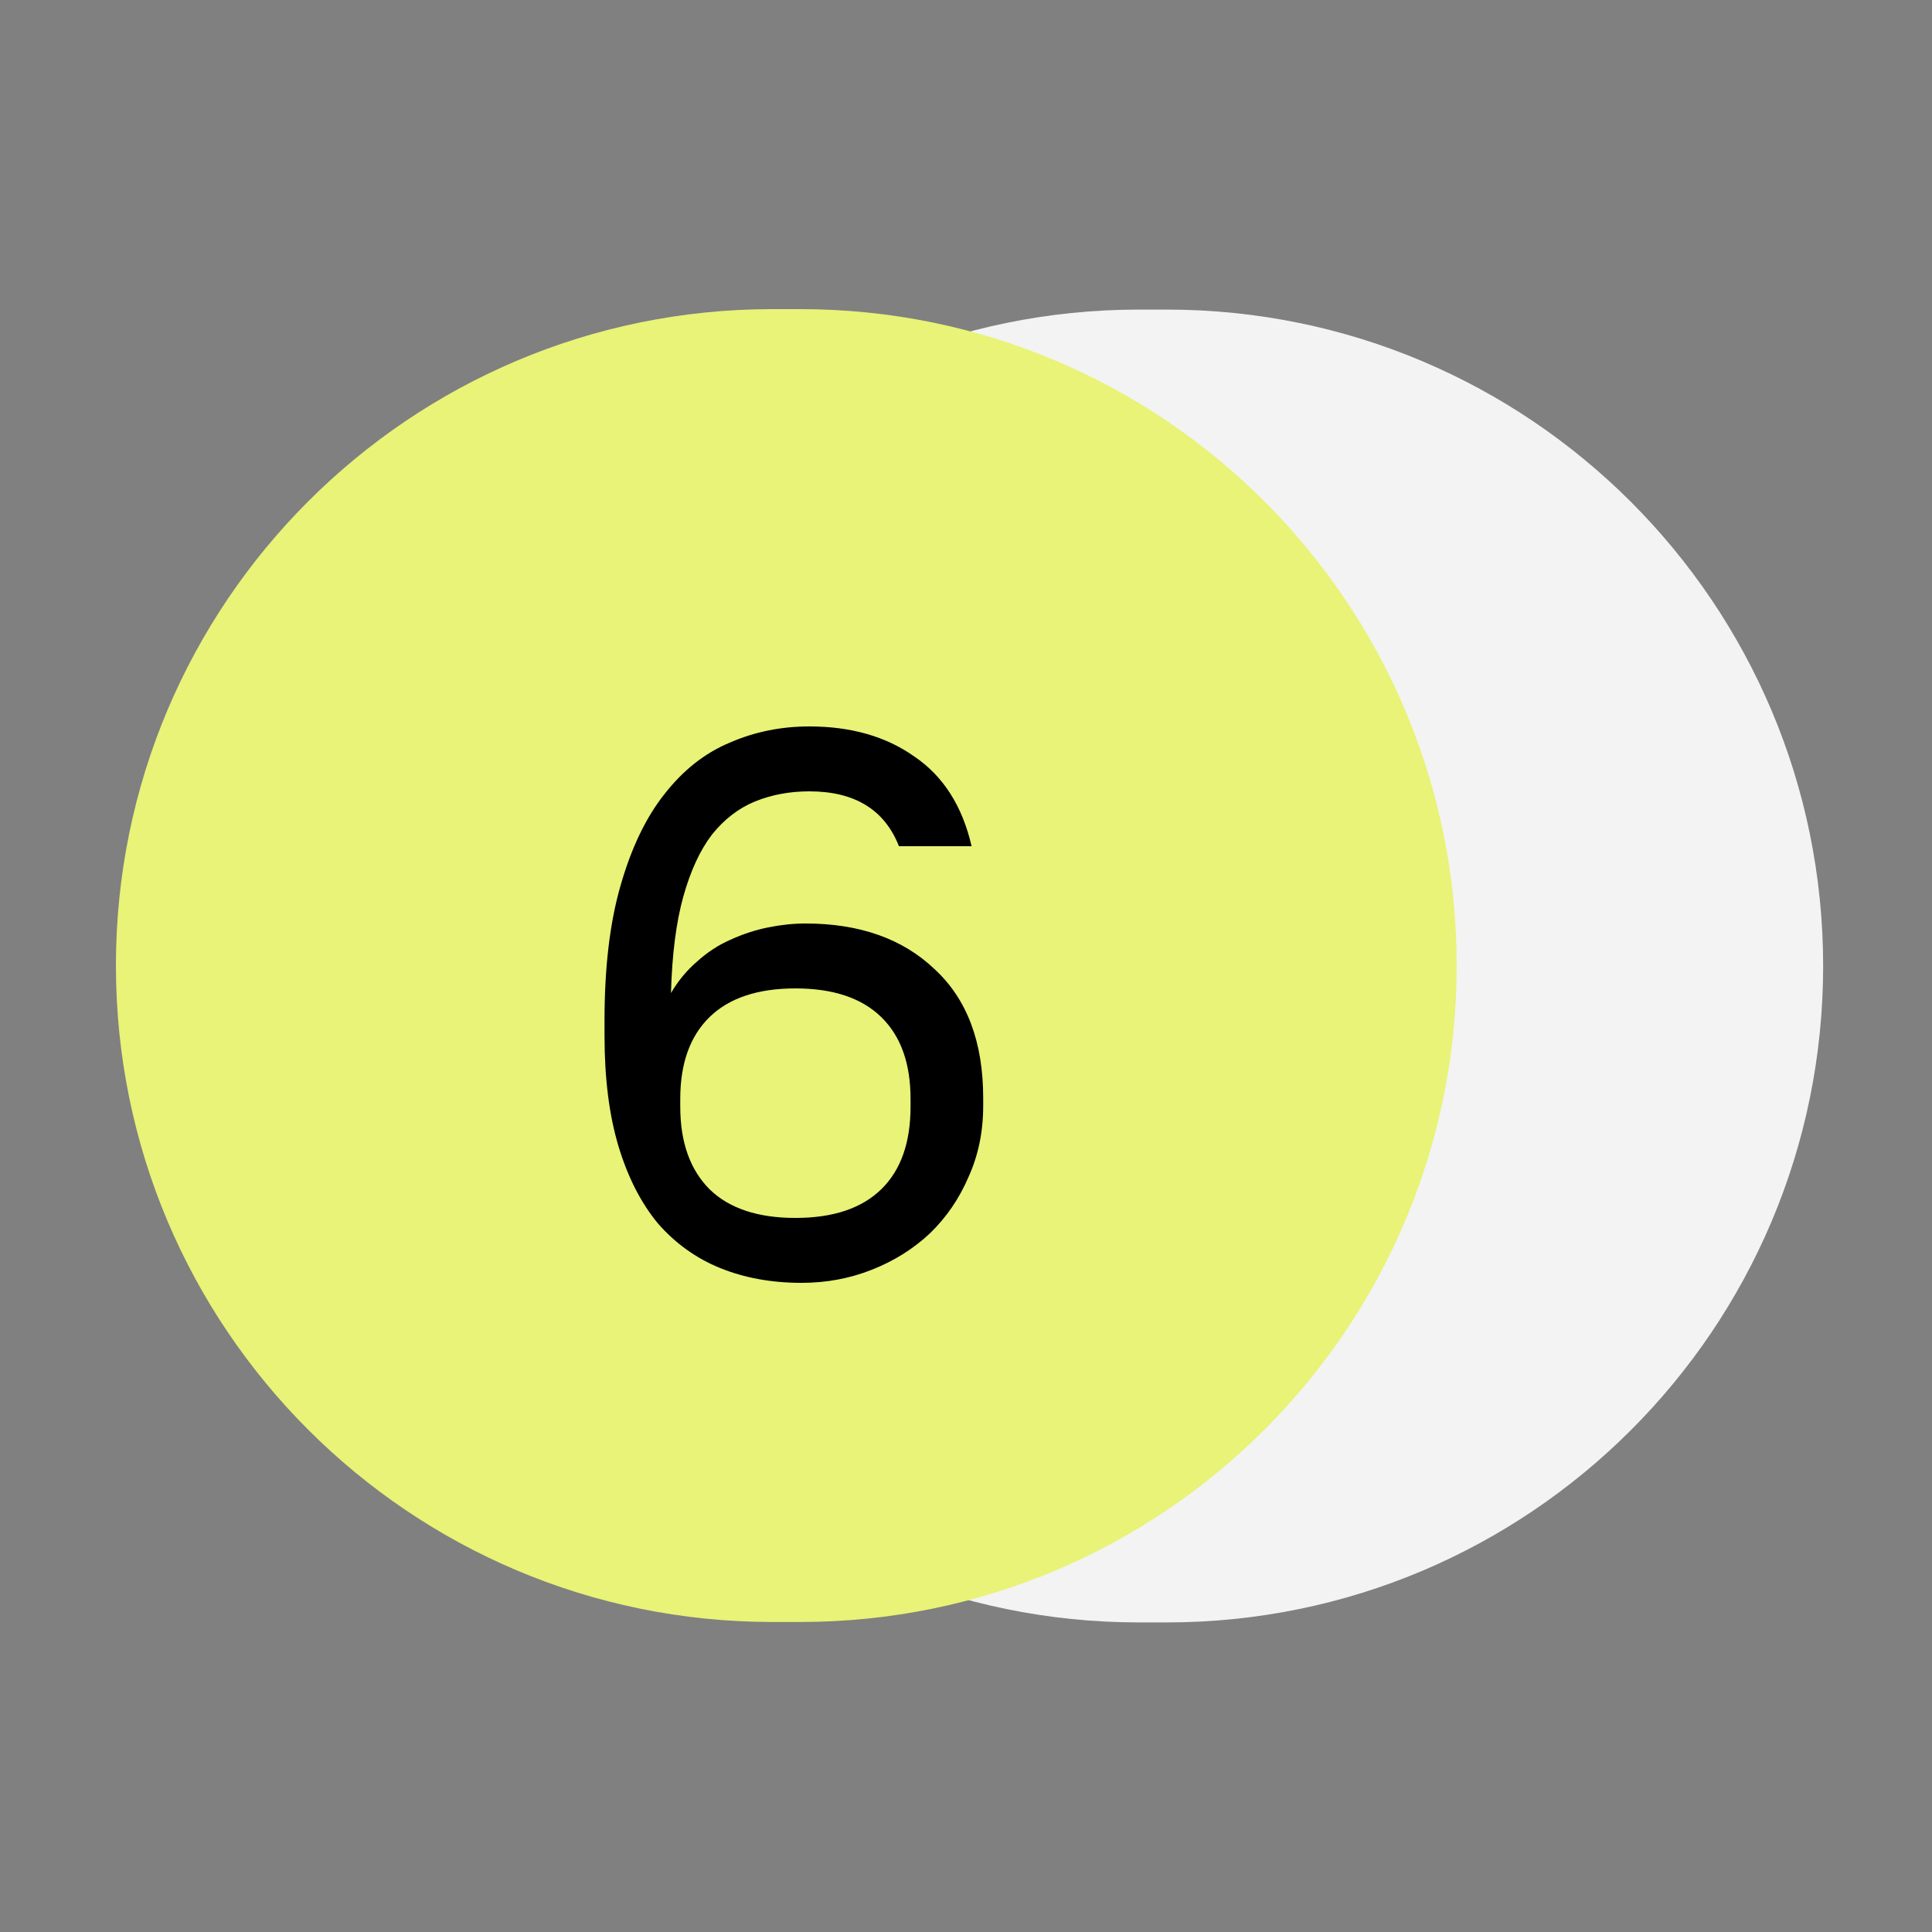 <?xml version="1.0" encoding="UTF-8"?> <svg xmlns="http://www.w3.org/2000/svg" width="50" height="50" viewBox="0 0 50 50" fill="none"><rect x="0" y="0" width="50" height="50" fill="#808080" stroke="none"/><path d="M30.195 8.012H29.473C20.091 8.012 12.485 15.618 12.485 25C12.485 34.382 20.091 41.988 29.473 41.988H30.195C39.578 41.988 47.183 34.382 47.183 25C47.183 15.618 39.578 8.012 30.195 8.012Z" fill="#F3F3F3"></path><path d="M20.71 8H19.988C10.606 8 3 15.606 3 24.988C3 34.371 10.606 41.977 19.988 41.977H20.71C30.093 41.977 37.699 34.371 37.699 24.988C37.699 15.606 30.093 8 20.71 8Z" fill="#E8F377"></path><path d="M20.745 33.2C19.972 33.2 19.272 33.073 18.645 32.82C18.019 32.567 17.479 32.18 17.025 31.66C16.585 31.127 16.245 30.46 16.005 29.66C15.765 28.86 15.645 27.907 15.645 26.8V26.4C15.645 25.027 15.785 23.86 16.065 22.9C16.345 21.927 16.725 21.14 17.205 20.54C17.685 19.927 18.245 19.487 18.885 19.22C19.525 18.94 20.212 18.8 20.945 18.8C22.025 18.8 22.932 19.06 23.665 19.58C24.412 20.087 24.905 20.86 25.145 21.9H23.265C22.892 20.953 22.119 20.48 20.945 20.48C20.439 20.48 19.972 20.567 19.545 20.74C19.119 20.913 18.745 21.2 18.425 21.6C18.119 22 17.872 22.533 17.685 23.2C17.499 23.867 17.392 24.7 17.365 25.7C17.552 25.38 17.779 25.107 18.045 24.88C18.312 24.64 18.599 24.453 18.905 24.32C19.225 24.173 19.552 24.067 19.885 24C20.219 23.933 20.539 23.9 20.845 23.9C22.245 23.9 23.359 24.293 24.185 25.08C25.025 25.853 25.445 26.967 25.445 28.42V28.62C25.445 29.287 25.319 29.9 25.065 30.46C24.825 31.02 24.492 31.507 24.065 31.92C23.639 32.32 23.139 32.633 22.565 32.86C21.992 33.087 21.385 33.2 20.745 33.2ZM20.585 31.52C21.559 31.52 22.299 31.273 22.805 30.78C23.312 30.287 23.565 29.573 23.565 28.64V28.44C23.565 27.52 23.312 26.813 22.805 26.32C22.299 25.827 21.559 25.58 20.585 25.58C19.612 25.58 18.872 25.827 18.365 26.32C17.859 26.813 17.605 27.52 17.605 28.44V28.64C17.605 29.56 17.859 30.273 18.365 30.78C18.872 31.273 19.612 31.52 20.585 31.52Z" fill="black"></path></svg> 